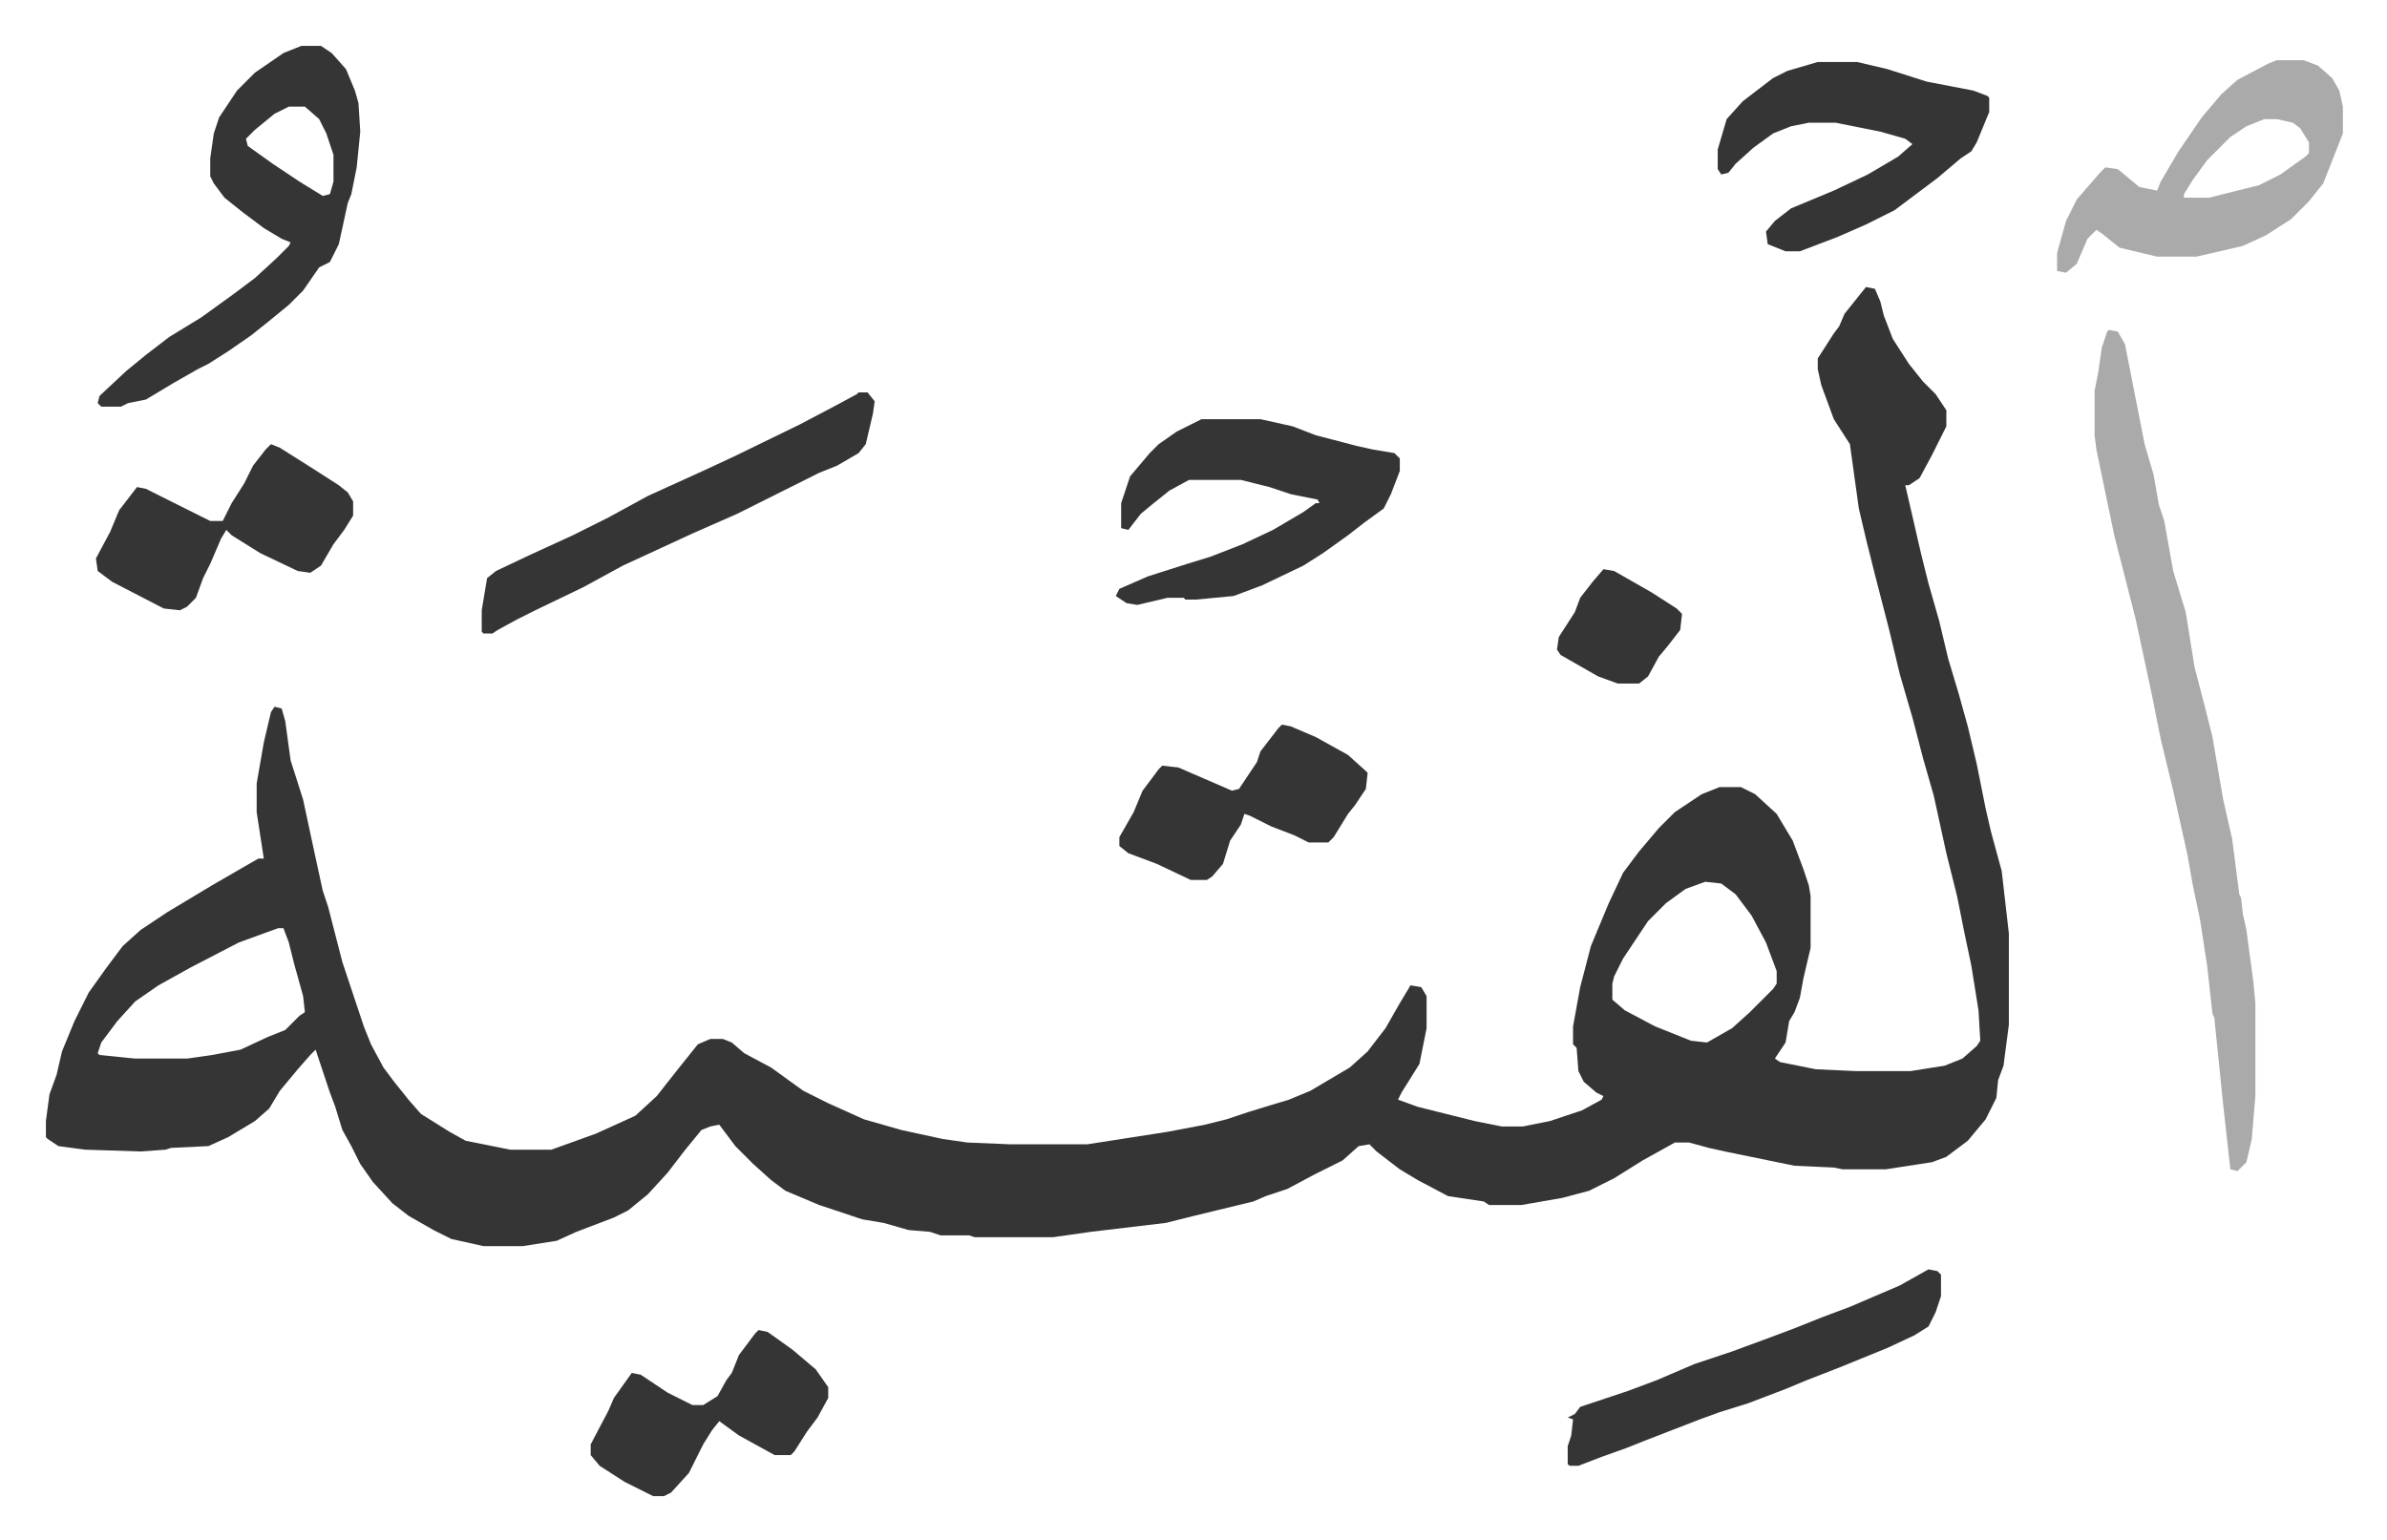 <svg xmlns="http://www.w3.org/2000/svg" viewBox="-25.7 308.3 1336.4 862.4">
    <path fill="#353535" id="rule_normal" d="m1019 469 5 1 3 7 2 8 5 13 9 14 8 10 7 7 6 9v9l-8 16-7 13-6 4h-2l9 39 4 16 6 21 5 21 6 20 5 18 5 21 5 25 3 13 6 22 4 35v51l-3 23-3 8-1 10-6 12-10 12-12 9-8 3-26 4h-24l-5-1-22-1-39-8-9-2-11-3h-8l-18 10-16 10-14 7-15 4-23 4h-18l-3-2-20-3-17-9-10-6-13-10-4-4-6 1-9 8-16 8-15 8-12 4-7 3-33 8-16 4-42 5-21 3h-44l-3-1h-16l-6-2-12-1-14-4-12-2-24-8-19-8-8-6-10-9-10-10-9-12-5 1-5 2-9 11-10 13-11 12-11 9-8 4-21 8-11 5-19 3h-22l-18-4-10-5-14-8-9-7-11-12-7-10-5-10-5-9-4-13-3-8-8-24-3 3-7 8-10 12-6 10-8 7-15 9-11 5-21 1-3 1-14 1-31-1-15-2-6-4-1-1v-9l2-15 4-11 3-13 7-17 8-16 10-14 9-12 10-9 15-10 25-15 19-11 7-4h3l-4-26v-16l4-23 4-17 2-3 4 1 2 7 3 22 7 22 6 28 5 23 3 9 8 31 12 36 4 10 7 13 6 8 8 10 7 8 16 10 9 5 25 5h23l25-9 22-10 12-11 11-14 12-15 7-3h7l5 2 7 6 15 8 18 13 14 7 20 9 21 6 23 5 14 2 24 1h43l45-7 21-4 12-3 12-4 13-4 10-3 12-5 22-13 10-9 10-13 8-14 6-10 6 1 3 5v18l-4 20-10 16-2 4 11 4 32 8 15 3h12l15-3 18-6 11-6 1-2-4-2-7-6-3-6-1-13-2-2v-10l4-22 6-23 10-24 8-17 9-12 11-13 9-9 15-10 10-4h12l8 4 12 11 9 15 6 16 3 9 1 6v29l-4 17-2 11-3 8-3 5-2 12-6 9 3 2 20 4 22 1h31l19-3 10-4 8-7 2-3-1-17-4-25-4-19-4-20-6-24-7-32-6-21-6-23-7-24-6-25-8-31-5-20-4-17-5-36-9-14-7-19-2-9v-6l9-14 3-4 3-7 8-10zm-90 333-11 4-11 8-10 10-14 21-5 10-1 4v9l7 6 17 9 20 8 9 1 14-8 10-9 13-13 2-3v-7l-6-16-8-15-9-12-8-6zm-799 26-22 8-27 14-18 10-13 9-10 11-9 12-2 6 1 1 20 2h29l14-2 16-3 15-7 10-4 8-8 3-2-1-9-5-18-3-12-3-8z"/>
    <path fill="#aaa" id="rule_hamzat_wasl" d="m1155 493 5 1 4 7 11 56 5 17 3 17 3 9 5 28 7 23 5 31 6 23 4 16 6 35 5 22 4 31 1 2 1 9 2 9 4 30 1 11v52l-2 24-3 13-5 5-4-1-4-36-5-49-1-2-3-27-4-26-4-19-3-17-8-36-7-29-5-25-9-42-12-47-10-48-1-8v-25l2-10 2-14 3-9z"/>
    <path fill="#353535" id="rule_normal" d="M143 334h11l6 4 8 9 5 12 2 7 1 16-2 20-3 15-2 5-5 23-5 10-6 3-9 13-8 8-11 9-10 8-13 9-11 7-6 3-14 8-15 9-10 2-4 2H31l-2-2 1-4 15-14 11-9 13-10 18-11 18-13 12-9 12-11 7-7 1-2-5-2-10-6-12-9-10-8-6-8-2-4v-10l2-14 3-9 10-15 10-10 16-11zm-7 34-8 4-11 9-5 5 1 4 14 10 15 10 13 8 4-1 2-7v-15l-4-12-4-8-8-7z"/>
    <path fill="#aaa" id="rule_hamzat_wasl" d="M1249 342h15l8 3 8 7 4 7 2 9v15l-11 28-8 10-10 10-14 9-13 6-26 6h-22l-21-5-10-8-3-2-5 5-6 14-6 5-5-1v-10l5-18 6-12 13-15 3-3 7 1 12 10 10 2 2-5 10-17 13-19 11-13 9-8 17-9zm-7 33-10 4-9 6-13 13-8 11-5 8v2h14l28-7 12-6 14-10 2-2v-6l-5-8-4-3-9-2z"/>
    <path fill="#353535" id="rule_normal" d="M647 543h33l18 4 13 5 23 6 9 2 12 2 3 3v7l-5 13-4 8-11 8-9 7-14 10-11 7-23 11-16 6-21 2h-6l-1-1h-9l-17 4-6-1-6-4 2-4 16-7 22-7 13-4 18-7 17-8 17-10 7-5h2l-1-2-15-3-12-4-16-4h-29l-11 6-10 8-6 5-7 9-4-1v-14l5-15 11-13 5-5 10-7zm345-200h22l17 4 22 7 26 5 8 3 1 1v8l-7 17-3 5-6 4-13 11-12 9-12 9-16 8-16 7-21 8h-8l-10-4-1-7 5-6 9-7 24-10 19-9 17-10 8-7-4-3-14-4-25-5h-15l-10 2-10 4-11 8-10 9-4 5-4 1-2-3v-11l5-17 9-10 17-13 8-4zM455 528h5l4 5-1 7-4 17-4 5-12 7-10 4-16 8-30 15-25 11-13 6-26 12-22 12-27 13-10 5-11 6-3 2h-5l-1-1v-12l3-18 5-4 19-9 24-11 20-10 22-12 33-15 15-7 37-18 19-10 13-7zm599 491 5 1 2 2v12l-3 9-4 8-8 5-15 7-27 11-18 7-12 5-21 8-16 5-11 4-31 12-10 4-14 5-13 5h-5l-1-1v-10l2-6 1-9-3-1 4-2 3-4 27-9 16-6 21-9 21-7 19-7 16-6 15-6 16-6 28-12zM126 557l5 2 19 12 14 9 5 4 3 5v8l-5 8-6 8-7 12-6 4-7-1-21-10-16-10-3-3-3 5-6 14-4 8-4 11-5 5-4 2-9-1-29-15-8-6-1-7 8-15 5-12 10-13 5 1 16 8 20 10h7l5-10 7-11 5-10 7-9zm566 157 5 1 14 6 18 10 10 9 1 1-1 9-6 9-4 5-8 13-3 3h-11l-8-4-13-5-12-6-3-1-2 6-6 9-4 13-6 7-3 2h-9l-19-9-16-6-5-4v-5l8-14 5-12 9-12 2-2 9 1 30 13 4-1 8-12 2-3 2-6 10-13zm-293 339 5 1 14 10 13 11 7 10v6l-6 11-6 8-7 11-2 2h-9l-20-11-11-8-4 5-5 8-8 16-10 11-4 2h-6l-16-8-14-9-5-6v-6l10-19 3-7 10-14 5 1 15 10 14 7h6l8-5 5-9 3-4 4-10 9-12zm473-426 6 1 21 12 14 9 3 3-1 9-7 9-5 6-6 11-5 4h-12l-11-4-21-12-2-3 1-7 9-14 3-8 7-9z"/>
</svg>
